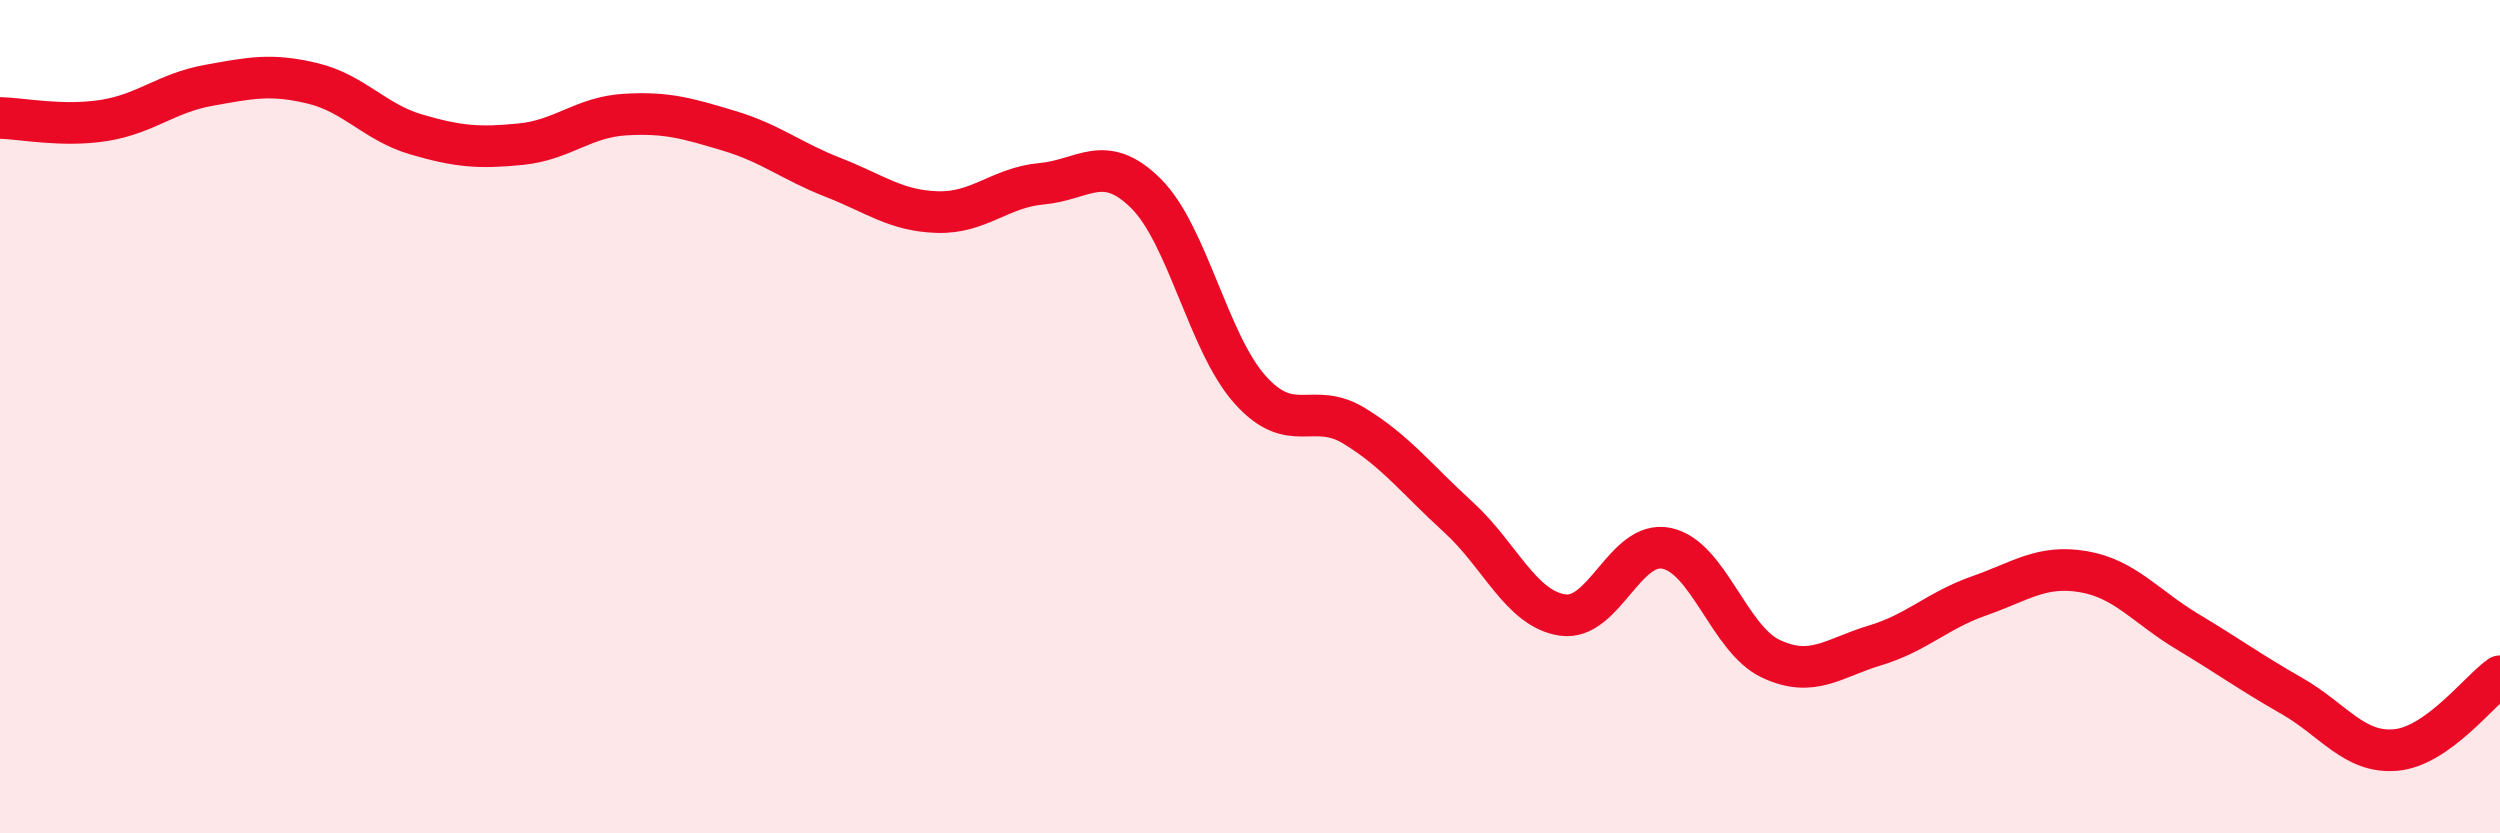 
    <svg width="60" height="20" viewBox="0 0 60 20" xmlns="http://www.w3.org/2000/svg">
      <path
        d="M 0,2.83 C 0.5,2.84 1.5,3.05 2.5,2.89 C 3.5,2.73 4,2.23 5,2.05 C 6,1.87 6.5,1.76 7.5,2 C 8.5,2.24 9,2.94 10,3.23 C 11,3.52 11.5,3.56 12.5,3.46 C 13.5,3.36 14,2.81 15,2.75 C 16,2.69 16.5,2.84 17.5,3.14 C 18.5,3.44 19,3.87 20,4.26 C 21,4.65 21.5,5.06 22.5,5.09 C 23.5,5.12 24,4.5 25,4.41 C 26,4.32 26.5,3.65 27.5,4.64 C 28.5,5.63 29,8.23 30,9.35 C 31,10.47 31.5,9.61 32.5,10.22 C 33.5,10.83 34,11.5 35,12.41 C 36,13.32 36.5,14.61 37.5,14.76 C 38.5,14.91 39,12.95 40,13.16 C 41,13.37 41.5,15.34 42.5,15.81 C 43.5,16.28 44,15.79 45,15.49 C 46,15.19 46.5,14.65 47.5,14.3 C 48.5,13.95 49,13.55 50,13.72 C 51,13.89 51.5,14.56 52.5,15.16 C 53.5,15.76 54,16.13 55,16.7 C 56,17.27 56.5,18.09 57.5,18 C 58.5,17.91 59.5,16.58 60,16.23L60 20L0 20Z"
        fill="#EB0A25"
        opacity="0.1"
        stroke-linecap="round"
        stroke-linejoin="round"
      />
      <path
        d="M 0,2.83 C 0.5,2.84 1.5,3.05 2.5,2.89 C 3.5,2.73 4,2.23 5,2.05 C 6,1.87 6.5,1.76 7.5,2 C 8.5,2.24 9,2.94 10,3.23 C 11,3.52 11.5,3.56 12.5,3.46 C 13.5,3.36 14,2.81 15,2.75 C 16,2.69 16.5,2.84 17.5,3.14 C 18.5,3.44 19,3.87 20,4.26 C 21,4.65 21.5,5.06 22.5,5.09 C 23.5,5.12 24,4.5 25,4.41 C 26,4.32 26.5,3.65 27.5,4.64 C 28.5,5.63 29,8.23 30,9.35 C 31,10.47 31.5,9.61 32.5,10.22 C 33.5,10.83 34,11.5 35,12.41 C 36,13.32 36.5,14.61 37.5,14.76 C 38.5,14.91 39,12.95 40,13.16 C 41,13.37 41.5,15.34 42.5,15.81 C 43.5,16.28 44,15.79 45,15.49 C 46,15.19 46.5,14.65 47.5,14.3 C 48.5,13.95 49,13.55 50,13.72 C 51,13.89 51.5,14.56 52.5,15.16 C 53.5,15.76 54,16.13 55,16.7 C 56,17.27 56.5,18.09 57.5,18 C 58.5,17.91 59.5,16.58 60,16.23"
        stroke="#EB0A25"
        stroke-width="1"
        fill="none"
        stroke-linecap="round"
        stroke-linejoin="round"
      />
    </svg>
  